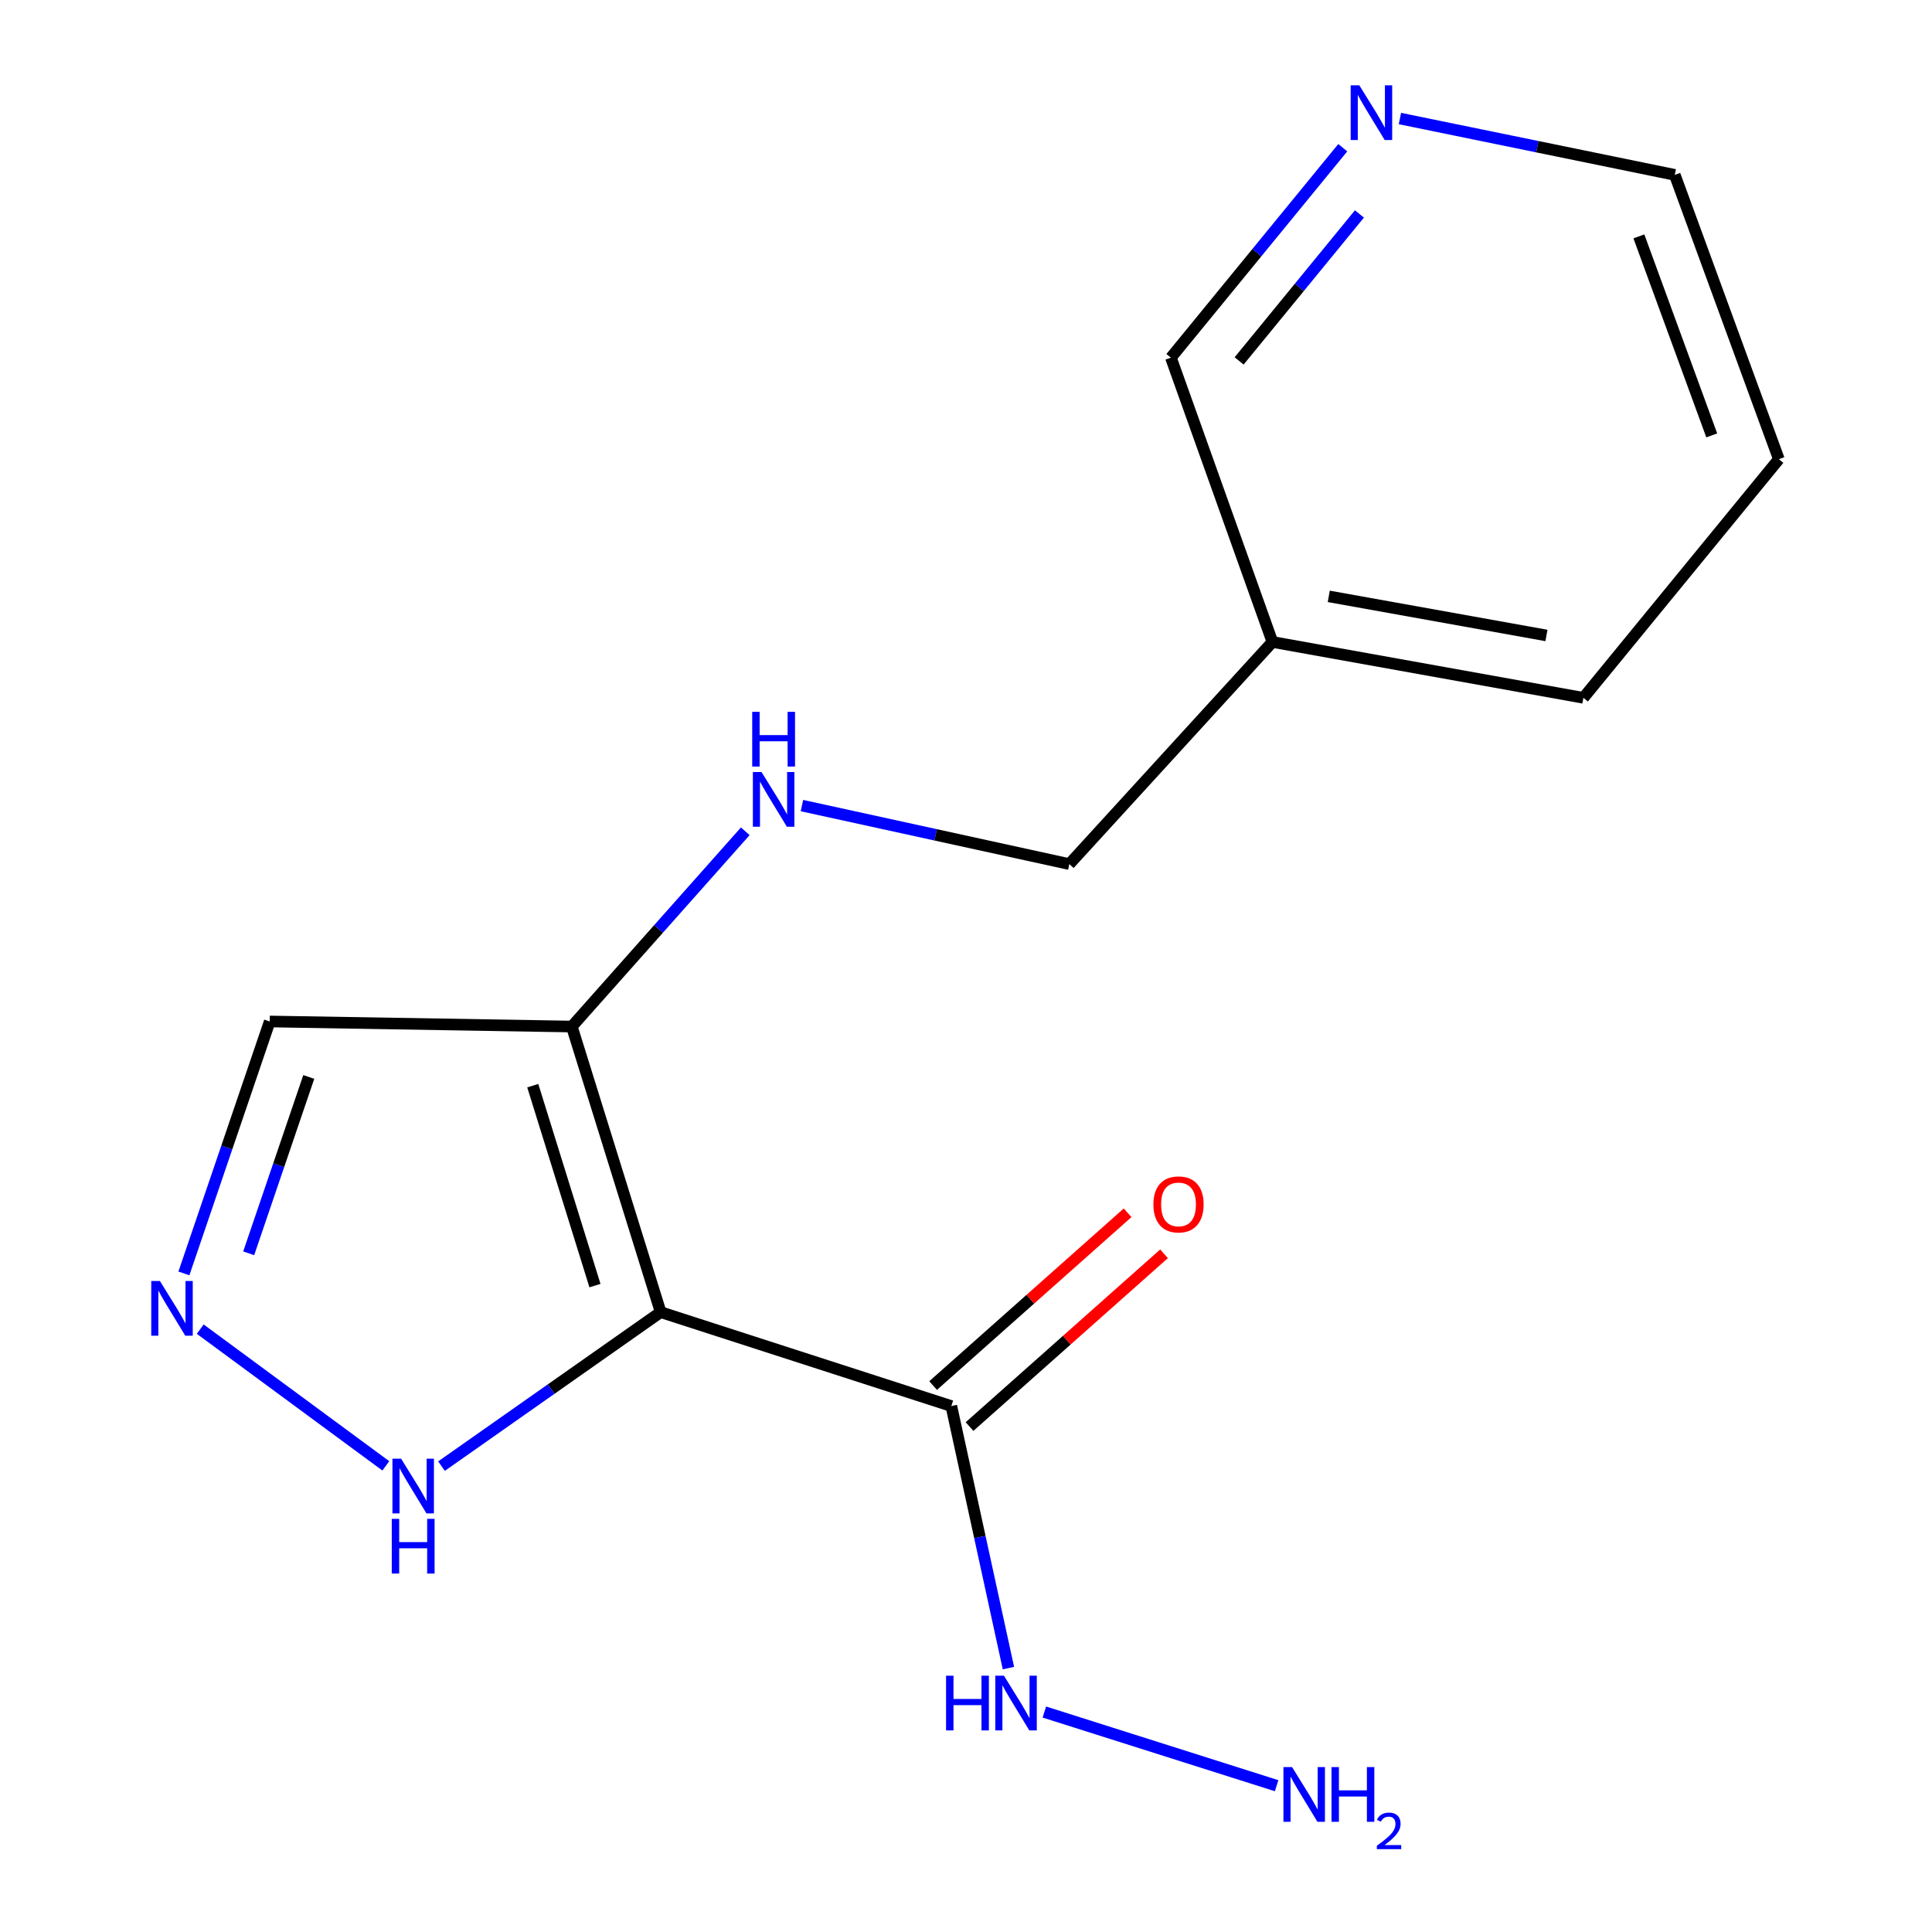 <?xml version='1.0' encoding='iso-8859-1'?>
<svg version='1.1' baseProfile='full'
              xmlns='http://www.w3.org/2000/svg'
                      xmlns:rdkit='http://www.rdkit.org/xml'
                      xmlns:xlink='http://www.w3.org/1999/xlink'
                  xml:space='preserve'
width='1000px' height='1000px' viewBox='0 0 1000 1000'>
<!-- END OF HEADER -->
<rect style='opacity:1.0;fill:#FFFFFF;stroke:none' width='1000' height='1000' x='0' y='0'> </rect>
<path class='bond-0' d='M 341.959,679.166 L 295.969,531.337' style='fill:none;fill-rule:evenodd;stroke:#000000;stroke-width:6px;stroke-linecap:butt;stroke-linejoin:miter;stroke-opacity:1' />
<path class='bond-0' d='M 307.953,665.425 L 275.76,561.945' style='fill:none;fill-rule:evenodd;stroke:#000000;stroke-width:6px;stroke-linecap:butt;stroke-linejoin:miter;stroke-opacity:1' />
<path class='bond-1' d='M 341.959,679.166 L 492.406,727.775' style='fill:none;fill-rule:evenodd;stroke:#000000;stroke-width:6px;stroke-linecap:butt;stroke-linejoin:miter;stroke-opacity:1' />
<path class='bond-3' d='M 341.959,679.166 L 285.237,719.016' style='fill:none;fill-rule:evenodd;stroke:#000000;stroke-width:6px;stroke-linecap:butt;stroke-linejoin:miter;stroke-opacity:1' />
<path class='bond-3' d='M 285.237,719.016 L 228.515,758.865' style='fill:none;fill-rule:evenodd;stroke:#0000FF;stroke-width:6px;stroke-linecap:butt;stroke-linejoin:miter;stroke-opacity:1' />
<path class='bond-4' d='M 295.969,531.337 L 139.607,528.719' style='fill:none;fill-rule:evenodd;stroke:#000000;stroke-width:6px;stroke-linecap:butt;stroke-linejoin:miter;stroke-opacity:1' />
<path class='bond-5' d='M 295.969,531.337 L 340.861,480.806' style='fill:none;fill-rule:evenodd;stroke:#000000;stroke-width:6px;stroke-linecap:butt;stroke-linejoin:miter;stroke-opacity:1' />
<path class='bond-5' d='M 340.861,480.806 L 385.753,430.274' style='fill:none;fill-rule:evenodd;stroke:#0000FF;stroke-width:6px;stroke-linecap:butt;stroke-linejoin:miter;stroke-opacity:1' />
<path class='bond-6' d='M 501.833,738.387 L 552.164,693.679' style='fill:none;fill-rule:evenodd;stroke:#000000;stroke-width:6px;stroke-linecap:butt;stroke-linejoin:miter;stroke-opacity:1' />
<path class='bond-6' d='M 552.164,693.679 L 602.495,648.971' style='fill:none;fill-rule:evenodd;stroke:#FF0000;stroke-width:6px;stroke-linecap:butt;stroke-linejoin:miter;stroke-opacity:1' />
<path class='bond-6' d='M 482.979,717.163 L 533.31,672.455' style='fill:none;fill-rule:evenodd;stroke:#000000;stroke-width:6px;stroke-linecap:butt;stroke-linejoin:miter;stroke-opacity:1' />
<path class='bond-6' d='M 533.31,672.455 L 583.641,627.747' style='fill:none;fill-rule:evenodd;stroke:#FF0000;stroke-width:6px;stroke-linecap:butt;stroke-linejoin:miter;stroke-opacity:1' />
<path class='bond-7' d='M 492.406,727.775 L 507.184,795.592' style='fill:none;fill-rule:evenodd;stroke:#000000;stroke-width:6px;stroke-linecap:butt;stroke-linejoin:miter;stroke-opacity:1' />
<path class='bond-7' d='M 507.184,795.592 L 521.962,863.409' style='fill:none;fill-rule:evenodd;stroke:#0000FF;stroke-width:6px;stroke-linecap:butt;stroke-linejoin:miter;stroke-opacity:1' />
<path class='bond-2' d='M 103.643,687.963 L 199.698,758.727' style='fill:none;fill-rule:evenodd;stroke:#0000FF;stroke-width:6px;stroke-linecap:butt;stroke-linejoin:miter;stroke-opacity:1' />
<path class='bond-16' d='M 95.187,659.113 L 117.397,593.916' style='fill:none;fill-rule:evenodd;stroke:#0000FF;stroke-width:6px;stroke-linecap:butt;stroke-linejoin:miter;stroke-opacity:1' />
<path class='bond-16' d='M 117.397,593.916 L 139.607,528.719' style='fill:none;fill-rule:evenodd;stroke:#000000;stroke-width:6px;stroke-linecap:butt;stroke-linejoin:miter;stroke-opacity:1' />
<path class='bond-16' d='M 128.723,648.709 L 144.27,603.071' style='fill:none;fill-rule:evenodd;stroke:#0000FF;stroke-width:6px;stroke-linecap:butt;stroke-linejoin:miter;stroke-opacity:1' />
<path class='bond-16' d='M 144.27,603.071 L 159.817,557.433' style='fill:none;fill-rule:evenodd;stroke:#000000;stroke-width:6px;stroke-linecap:butt;stroke-linejoin:miter;stroke-opacity:1' />
<path class='bond-10' d='M 415.082,416.967 L 484.286,432.112' style='fill:none;fill-rule:evenodd;stroke:#0000FF;stroke-width:6px;stroke-linecap:butt;stroke-linejoin:miter;stroke-opacity:1' />
<path class='bond-10' d='M 484.286,432.112 L 553.49,447.258' style='fill:none;fill-rule:evenodd;stroke:#000000;stroke-width:6px;stroke-linecap:butt;stroke-linejoin:miter;stroke-opacity:1' />
<path class='bond-11' d='M 540.557,886.149 L 660.776,924.277' style='fill:none;fill-rule:evenodd;stroke:#0000FF;stroke-width:6px;stroke-linecap:butt;stroke-linejoin:miter;stroke-opacity:1' />
<path class='bond-8' d='M 695.015,76.452 L 650.536,130.792' style='fill:none;fill-rule:evenodd;stroke:#0000FF;stroke-width:6px;stroke-linecap:butt;stroke-linejoin:miter;stroke-opacity:1' />
<path class='bond-8' d='M 650.536,130.792 L 606.057,185.131' style='fill:none;fill-rule:evenodd;stroke:#000000;stroke-width:6px;stroke-linecap:butt;stroke-linejoin:miter;stroke-opacity:1' />
<path class='bond-8' d='M 703.639,110.736 L 672.504,148.774' style='fill:none;fill-rule:evenodd;stroke:#0000FF;stroke-width:6px;stroke-linecap:butt;stroke-linejoin:miter;stroke-opacity:1' />
<path class='bond-8' d='M 672.504,148.774 L 641.369,186.811' style='fill:none;fill-rule:evenodd;stroke:#000000;stroke-width:6px;stroke-linecap:butt;stroke-linejoin:miter;stroke-opacity:1' />
<path class='bond-17' d='M 724.598,61.35 L 795.729,75.933' style='fill:none;fill-rule:evenodd;stroke:#0000FF;stroke-width:6px;stroke-linecap:butt;stroke-linejoin:miter;stroke-opacity:1' />
<path class='bond-17' d='M 795.729,75.933 L 866.859,90.516' style='fill:none;fill-rule:evenodd;stroke:#000000;stroke-width:6px;stroke-linecap:butt;stroke-linejoin:miter;stroke-opacity:1' />
<path class='bond-9' d='M 658.609,332.282 L 553.49,447.258' style='fill:none;fill-rule:evenodd;stroke:#000000;stroke-width:6px;stroke-linecap:butt;stroke-linejoin:miter;stroke-opacity:1' />
<path class='bond-12' d='M 658.609,332.282 L 606.057,185.131' style='fill:none;fill-rule:evenodd;stroke:#000000;stroke-width:6px;stroke-linecap:butt;stroke-linejoin:miter;stroke-opacity:1' />
<path class='bond-14' d='M 658.609,332.282 L 819.56,361.192' style='fill:none;fill-rule:evenodd;stroke:#000000;stroke-width:6px;stroke-linecap:butt;stroke-linejoin:miter;stroke-opacity:1' />
<path class='bond-14' d='M 687.77,308.676 L 800.436,328.913' style='fill:none;fill-rule:evenodd;stroke:#000000;stroke-width:6px;stroke-linecap:butt;stroke-linejoin:miter;stroke-opacity:1' />
<path class='bond-13' d='M 866.859,90.516 L 920.736,237.667' style='fill:none;fill-rule:evenodd;stroke:#000000;stroke-width:6px;stroke-linecap:butt;stroke-linejoin:miter;stroke-opacity:1' />
<path class='bond-13' d='M 848.282,122.35 L 885.996,225.355' style='fill:none;fill-rule:evenodd;stroke:#000000;stroke-width:6px;stroke-linecap:butt;stroke-linejoin:miter;stroke-opacity:1' />
<path class='bond-15' d='M 819.56,361.192 L 920.736,237.667' style='fill:none;fill-rule:evenodd;stroke:#000000;stroke-width:6px;stroke-linecap:butt;stroke-linejoin:miter;stroke-opacity:1' />
<path  class='atom-3' d='M 82.767 663.035
L 92.047 678.035
Q 92.967 679.515, 94.447 682.195
Q 95.927 684.875, 96.007 685.035
L 96.007 663.035
L 99.767 663.035
L 99.767 691.355
L 95.887 691.355
L 85.927 674.955
Q 84.767 673.035, 83.527 670.835
Q 82.327 668.635, 81.967 667.955
L 81.967 691.355
L 78.287 691.355
L 78.287 663.035
L 82.767 663.035
' fill='#0000FF'/>
<path  class='atom-4' d='M 207.601 755
L 216.881 770
Q 217.801 771.48, 219.281 774.16
Q 220.761 776.84, 220.841 777
L 220.841 755
L 224.601 755
L 224.601 783.32
L 220.721 783.32
L 210.761 766.92
Q 209.601 765, 208.361 762.8
Q 207.161 760.6, 206.801 759.92
L 206.801 783.32
L 203.121 783.32
L 203.121 755
L 207.601 755
' fill='#0000FF'/>
<path  class='atom-4' d='M 202.781 786.152
L 206.621 786.152
L 206.621 798.192
L 221.101 798.192
L 221.101 786.152
L 224.941 786.152
L 224.941 814.472
L 221.101 814.472
L 221.101 801.392
L 206.621 801.392
L 206.621 814.472
L 202.781 814.472
L 202.781 786.152
' fill='#0000FF'/>
<path  class='atom-6' d='M 394.165 399.599
L 403.445 414.599
Q 404.365 416.079, 405.845 418.759
Q 407.325 421.439, 407.405 421.599
L 407.405 399.599
L 411.165 399.599
L 411.165 427.919
L 407.285 427.919
L 397.325 411.519
Q 396.165 409.599, 394.925 407.399
Q 393.725 405.199, 393.365 404.519
L 393.365 427.919
L 389.685 427.919
L 389.685 399.599
L 394.165 399.599
' fill='#0000FF'/>
<path  class='atom-6' d='M 389.345 368.447
L 393.185 368.447
L 393.185 380.487
L 407.665 380.487
L 407.665 368.447
L 411.505 368.447
L 411.505 396.767
L 407.665 396.767
L 407.665 383.687
L 393.185 383.687
L 393.185 396.767
L 389.345 396.767
L 389.345 368.447
' fill='#0000FF'/>
<path  class='atom-7' d='M 597 623.398
Q 597 616.598, 600.36 612.798
Q 603.72 608.998, 610 608.998
Q 616.28 608.998, 619.64 612.798
Q 623 616.598, 623 623.398
Q 623 630.278, 619.6 634.198
Q 616.2 638.078, 610 638.078
Q 603.76 638.078, 600.36 634.198
Q 597 630.318, 597 623.398
M 610 634.878
Q 614.32 634.878, 616.64 631.998
Q 619 629.078, 619 623.398
Q 619 617.838, 616.64 615.038
Q 614.32 612.198, 610 612.198
Q 605.68 612.198, 603.32 614.998
Q 601 617.798, 601 623.398
Q 601 629.118, 603.32 631.998
Q 605.68 634.878, 610 634.878
' fill='#FF0000'/>
<path  class='atom-8' d='M 489.685 867.342
L 493.525 867.342
L 493.525 879.382
L 508.005 879.382
L 508.005 867.342
L 511.845 867.342
L 511.845 895.662
L 508.005 895.662
L 508.005 882.582
L 493.525 882.582
L 493.525 895.662
L 489.685 895.662
L 489.685 867.342
' fill='#0000FF'/>
<path  class='atom-8' d='M 519.645 867.342
L 528.925 882.342
Q 529.845 883.822, 531.325 886.502
Q 532.805 889.182, 532.885 889.342
L 532.885 867.342
L 536.645 867.342
L 536.645 895.662
L 532.765 895.662
L 522.805 879.262
Q 521.645 877.342, 520.405 875.142
Q 519.205 872.942, 518.845 872.262
L 518.845 895.662
L 515.165 895.662
L 515.165 867.342
L 519.645 867.342
' fill='#0000FF'/>
<path  class='atom-9' d='M 703.591 44.166
L 712.871 59.166
Q 713.791 60.646, 715.271 63.326
Q 716.751 66.006, 716.831 66.166
L 716.831 44.166
L 720.591 44.166
L 720.591 72.486
L 716.711 72.486
L 706.751 56.086
Q 705.591 54.166, 704.351 51.966
Q 703.151 49.766, 702.791 49.086
L 702.791 72.486
L 699.111 72.486
L 699.111 44.166
L 703.591 44.166
' fill='#0000FF'/>
<path  class='atom-12' d='M 668.783 914.642
L 678.063 929.642
Q 678.983 931.122, 680.463 933.802
Q 681.943 936.482, 682.023 936.642
L 682.023 914.642
L 685.783 914.642
L 685.783 942.962
L 681.903 942.962
L 671.943 926.562
Q 670.783 924.642, 669.543 922.442
Q 668.343 920.242, 667.983 919.562
L 667.983 942.962
L 664.303 942.962
L 664.303 914.642
L 668.783 914.642
' fill='#0000FF'/>
<path  class='atom-12' d='M 689.183 914.642
L 693.023 914.642
L 693.023 926.682
L 707.503 926.682
L 707.503 914.642
L 711.343 914.642
L 711.343 942.962
L 707.503 942.962
L 707.503 929.882
L 693.023 929.882
L 693.023 942.962
L 689.183 942.962
L 689.183 914.642
' fill='#0000FF'/>
<path  class='atom-12' d='M 712.716 941.968
Q 713.402 940.199, 715.039 939.223
Q 716.676 938.219, 718.946 938.219
Q 721.771 938.219, 723.355 939.751
Q 724.939 941.282, 724.939 944.001
Q 724.939 946.773, 722.88 949.36
Q 720.847 951.947, 716.623 955.01
L 725.256 955.01
L 725.256 957.122
L 712.663 957.122
L 712.663 955.353
Q 716.148 952.871, 718.207 951.023
Q 720.293 949.175, 721.296 947.512
Q 722.299 945.849, 722.299 944.133
Q 722.299 942.338, 721.401 941.335
Q 720.504 940.331, 718.946 940.331
Q 717.441 940.331, 716.438 940.939
Q 715.435 941.546, 714.722 942.892
L 712.716 941.968
' fill='#0000FF'/>
</svg>
